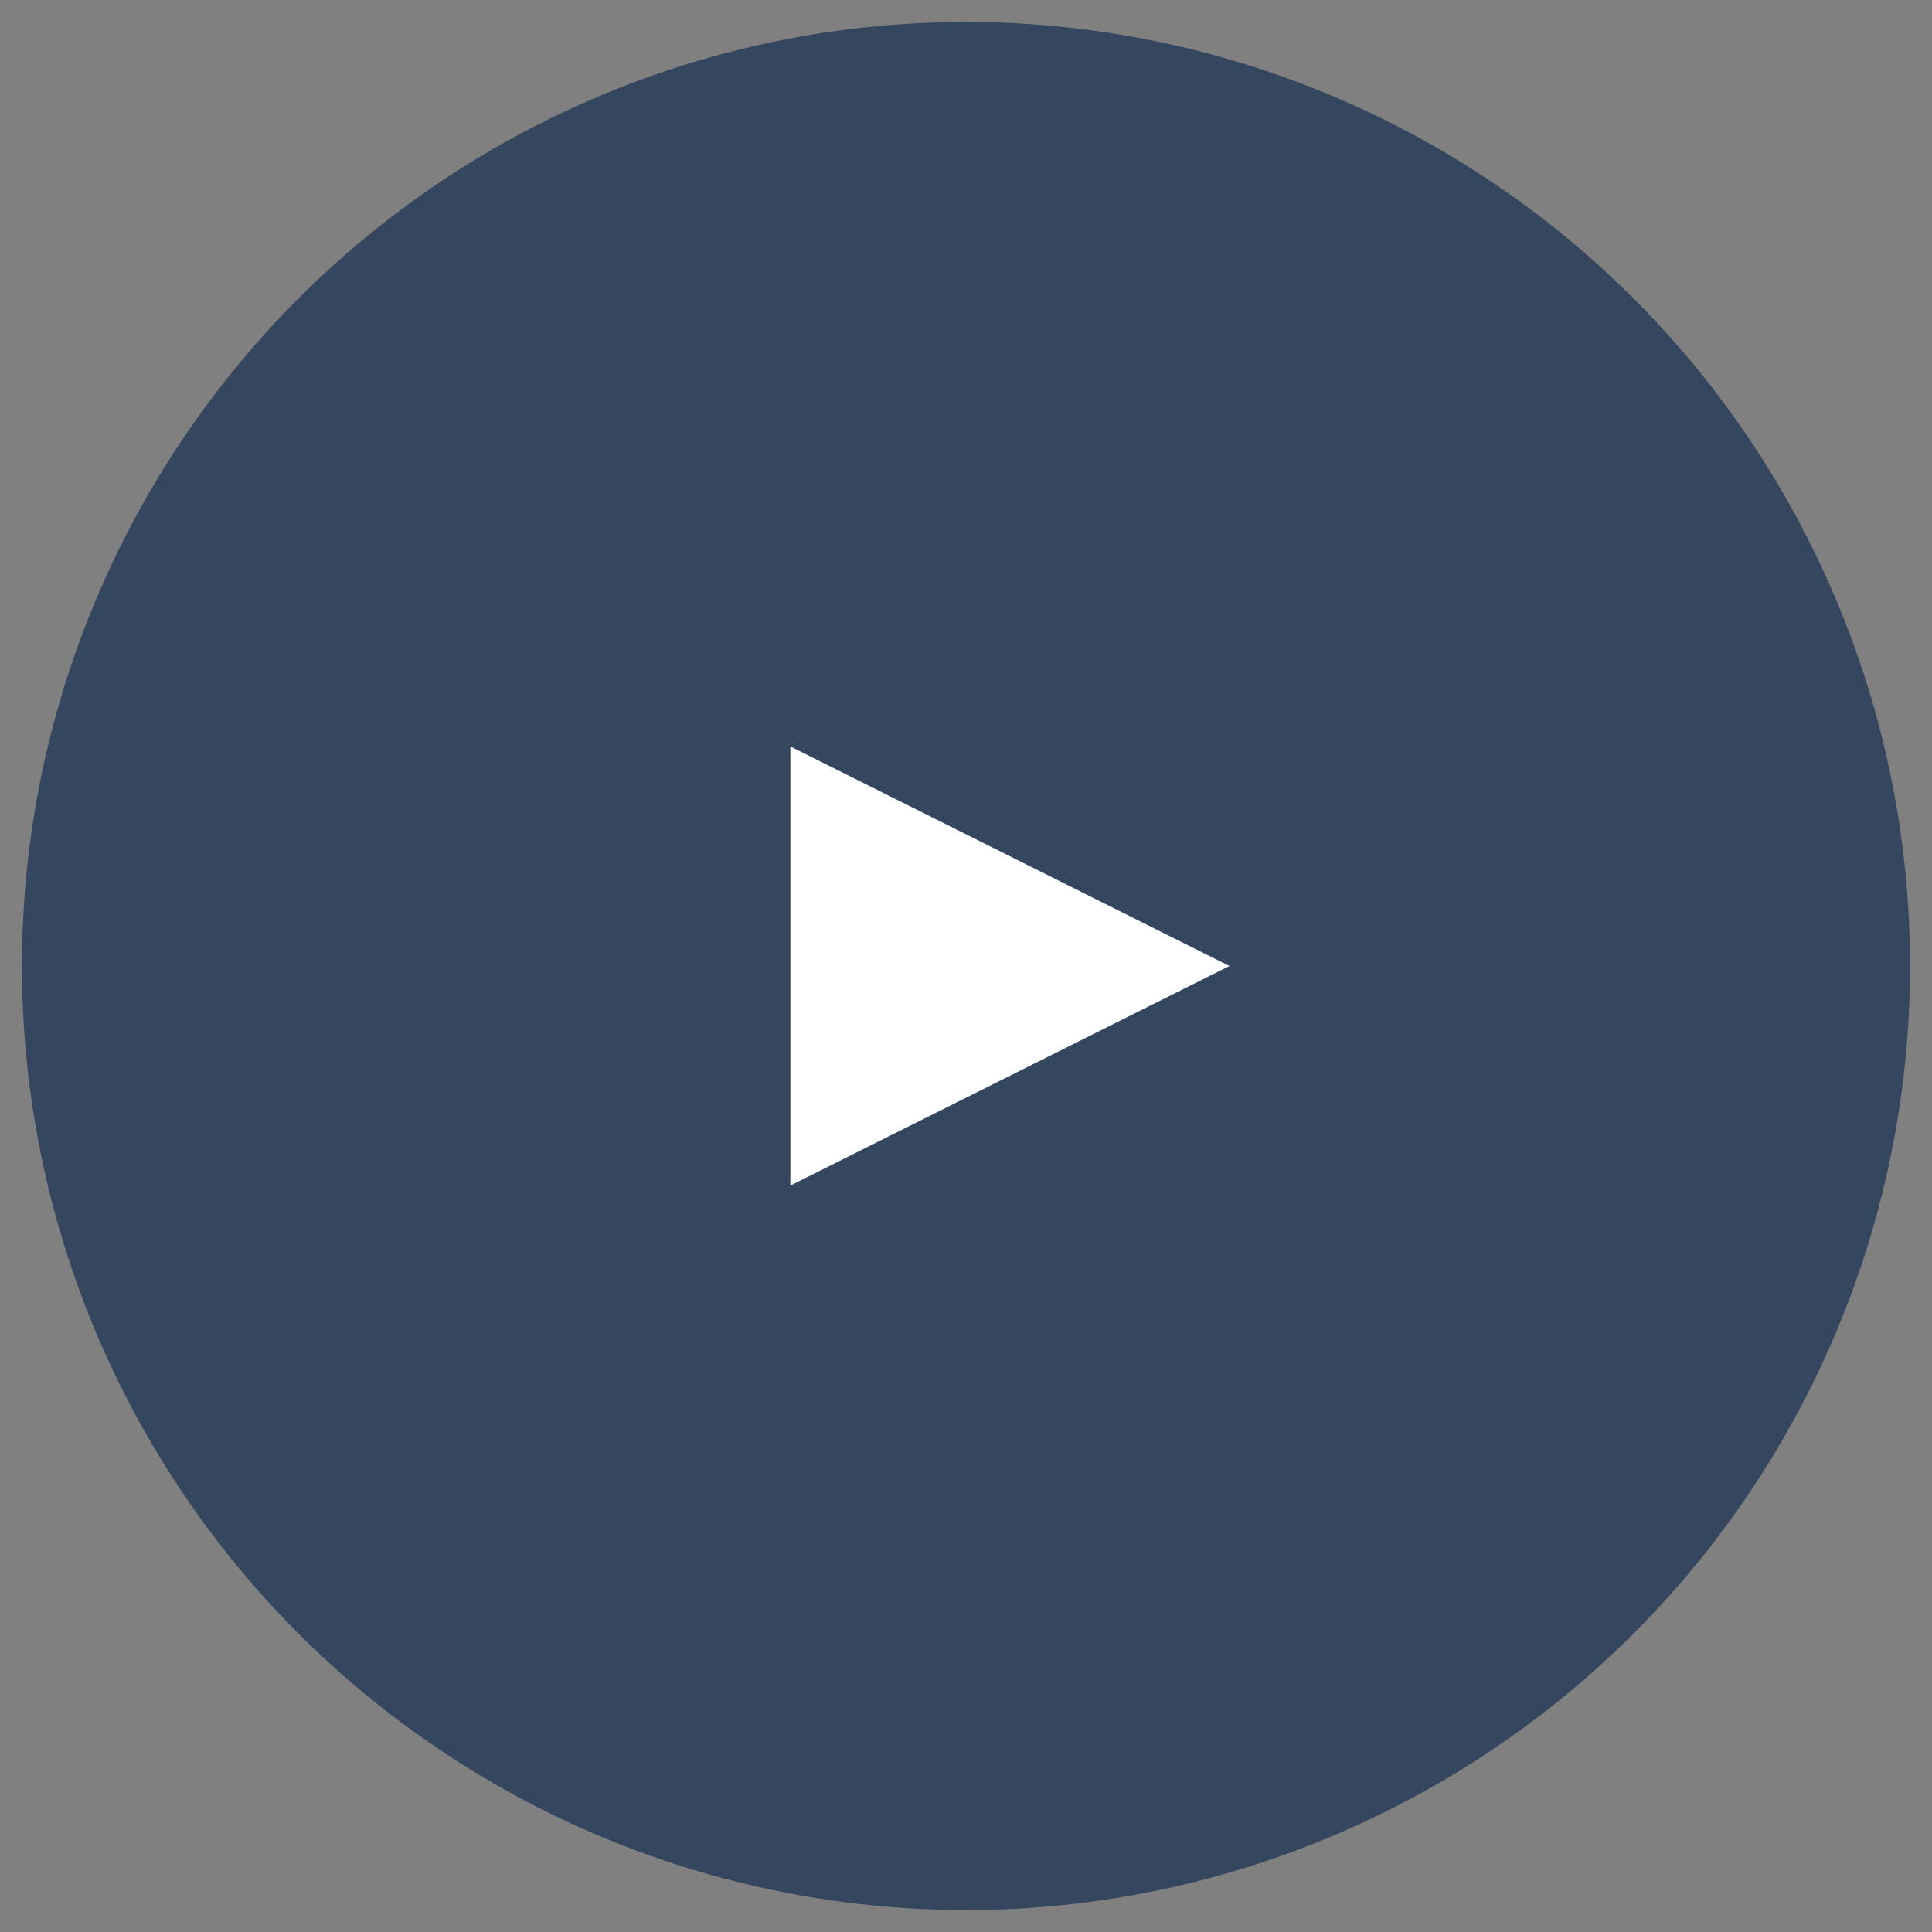 <?xml version="1.0" encoding="UTF-8"?>
<svg width="44px" height="44px" viewBox="0 0 44 44" version="1.1" xmlns="http://www.w3.org/2000/svg" xmlns:xlink="http://www.w3.org/1999/xlink">
    <rect x="0" y="0" width="44" height="44" fill="#808080" stroke="none"/>
    <title>Group</title>
    <g id="Symbols" stroke="none" stroke-width="1" fill="none" fill-rule="evenodd">
        <g id="Product-Carousel" transform="translate(-1356, -224)">
            <g id="Group" transform="translate(1357, 225)">
                <circle id="Oval" stroke="#34475E" fill="#34475E" cx="21" cy="21" r="21"></circle>
                <polygon id="Triangle" fill="#FFFFFF" transform="translate(22, 21) rotate(90) translate(-22, -21) " points="22 16 27 26 17 26"></polygon>
            </g>
        </g>
    </g>
</svg>